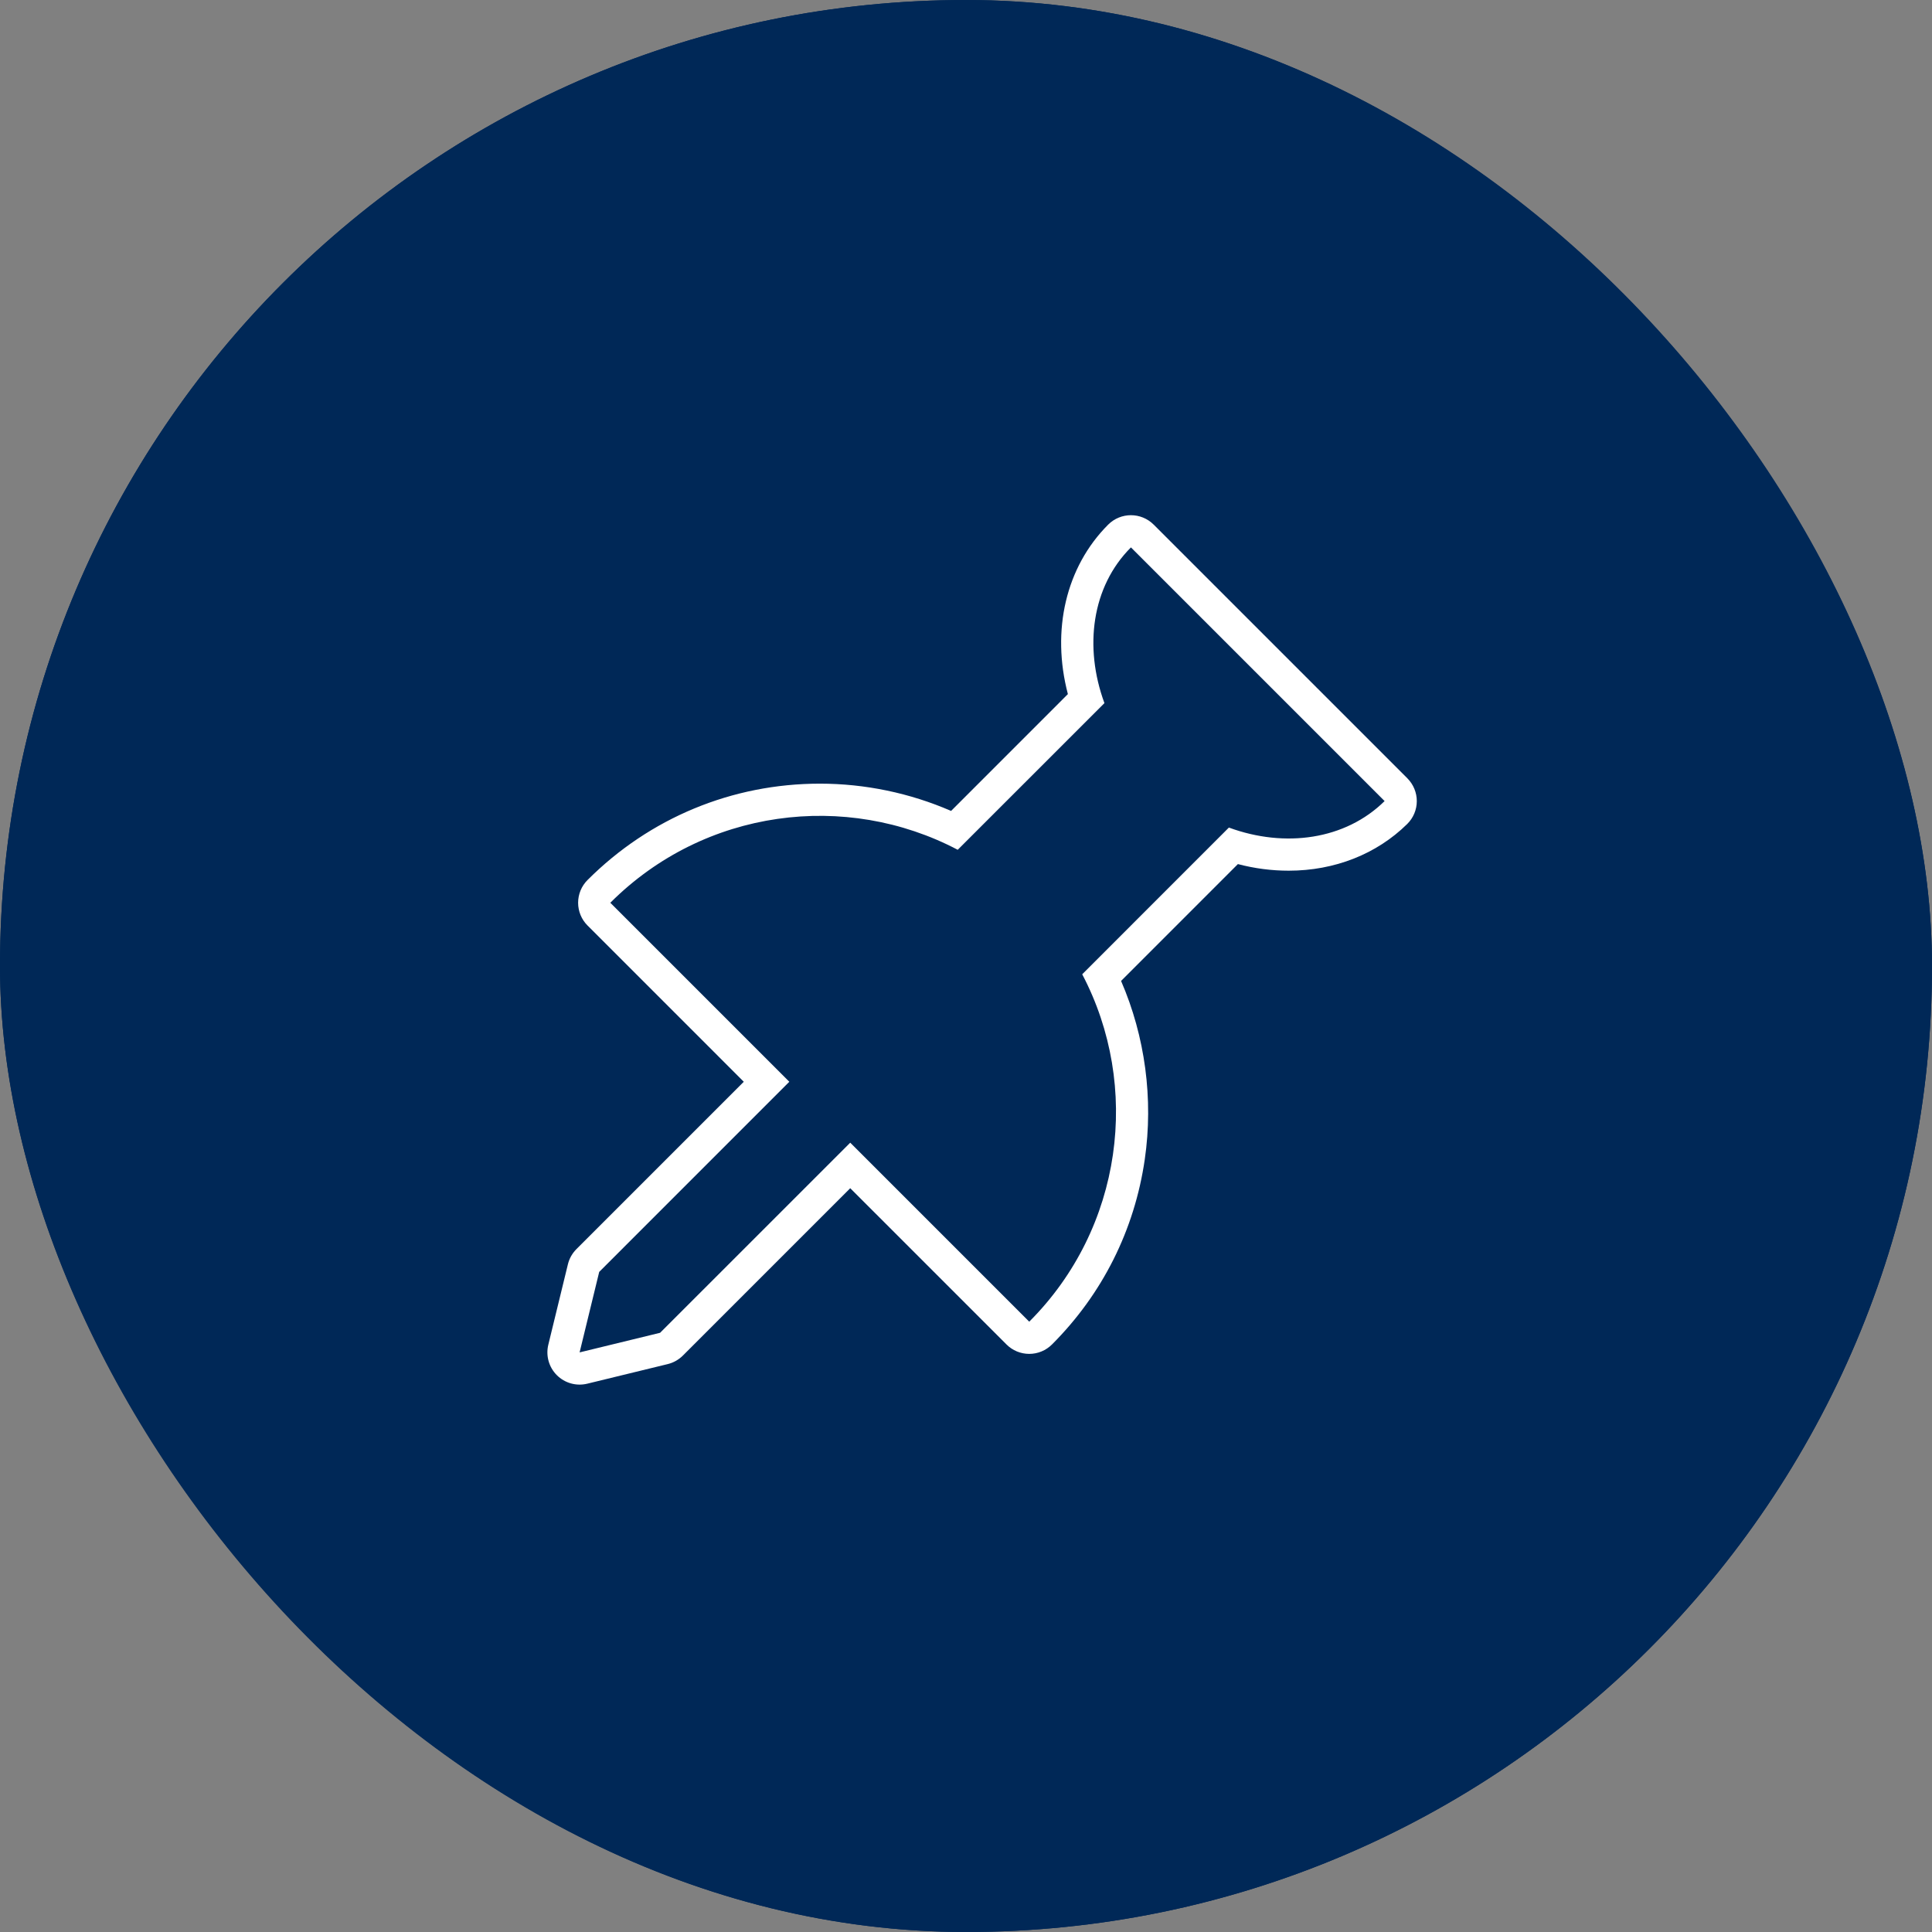 <svg xmlns="http://www.w3.org/2000/svg" width="60" height="60" viewBox="0 0 60 60">
  <rect x="0" y="0" width="60" height="60" fill="#808080" stroke="none"/>
  <g id="iconoProntaEntrega" transform="translate(-690 -2758)">
    <g id="Rectángulo_7320" data-name="Rectángulo 7320" transform="translate(690 2758)" fill="#002857" stroke="#002857" stroke-width="1">
      <rect width="60" height="60" rx="30" stroke="none"/>
      <rect x="0.5" y="0.5" width="59" height="59" rx="29.5" fill="none"/>
    </g>
    <g id="image" transform="translate(686.5 2753.5)">
      <g id="Trazado_180" data-name="Trazado 180" transform="translate(0 0)" fill="none" stroke-linecap="round" stroke-linejoin="round">
        <path d="M46.5,29.378,38.622,21.5a4.532,4.532,0,0,0-.822,4.836l-4.556,4.556a9.2,9.2,0,0,0-10.789,1.645L28.013,38.1l-5.9,5.9L21.5,46.5l2.5-.609,5.9-5.9,5.559,5.559a9.222,9.222,0,0,0,1.645-10.789L41.664,30.2a4.565,4.565,0,0,0,4.836-.822Z" stroke="none"/>
        <path d="M 38.622 21.5 C 37.405 22.717 37.158 24.592 37.799 26.336 L 33.243 30.891 C 29.773 29.066 25.382 29.609 22.454 32.536 L 28.013 38.095 L 22.109 44 L 21.5 46.5 L 24 45.891 L 29.905 39.987 L 35.464 45.546 C 38.375 42.635 38.934 38.227 37.109 34.757 L 41.664 30.201 C 43.408 30.842 45.283 30.579 46.5 29.378 L 38.622 21.5 M 38.622 20.5 C 38.878 20.5 39.134 20.598 39.329 20.793 L 47.207 28.671 C 47.395 28.86 47.501 29.115 47.5 29.382 C 47.499 29.648 47.392 29.903 47.202 30.09 C 46.254 31.025 44.947 31.54 43.522 31.54 C 42.995 31.54 42.466 31.472 41.944 31.335 L 38.316 34.964 C 39.063 36.689 39.324 38.629 39.052 40.505 C 38.734 42.699 37.738 44.686 36.171 46.253 C 35.983 46.441 35.729 46.546 35.464 46.546 C 35.199 46.546 34.944 46.441 34.757 46.253 L 29.905 41.401 L 24.707 46.599 C 24.577 46.728 24.415 46.82 24.237 46.863 L 21.737 47.472 C 21.397 47.554 21.04 47.454 20.793 47.207 C 20.546 46.96 20.446 46.603 20.528 46.263 L 21.137 43.763 C 21.18 43.585 21.272 43.423 21.401 43.293 L 26.599 38.095 L 21.747 33.243 C 21.559 33.056 21.454 32.801 21.454 32.536 C 21.454 32.271 21.559 32.017 21.747 31.829 C 23.676 29.9 26.239 28.837 28.963 28.837 C 30.364 28.837 31.758 29.128 33.037 29.684 L 36.664 26.056 C 36.145 24.078 36.601 22.107 37.915 20.793 C 38.11 20.598 38.366 20.5 38.622 20.5 Z" stroke="none" fill="#fff"/>
      </g>
    </g>
  </g>
</svg>

